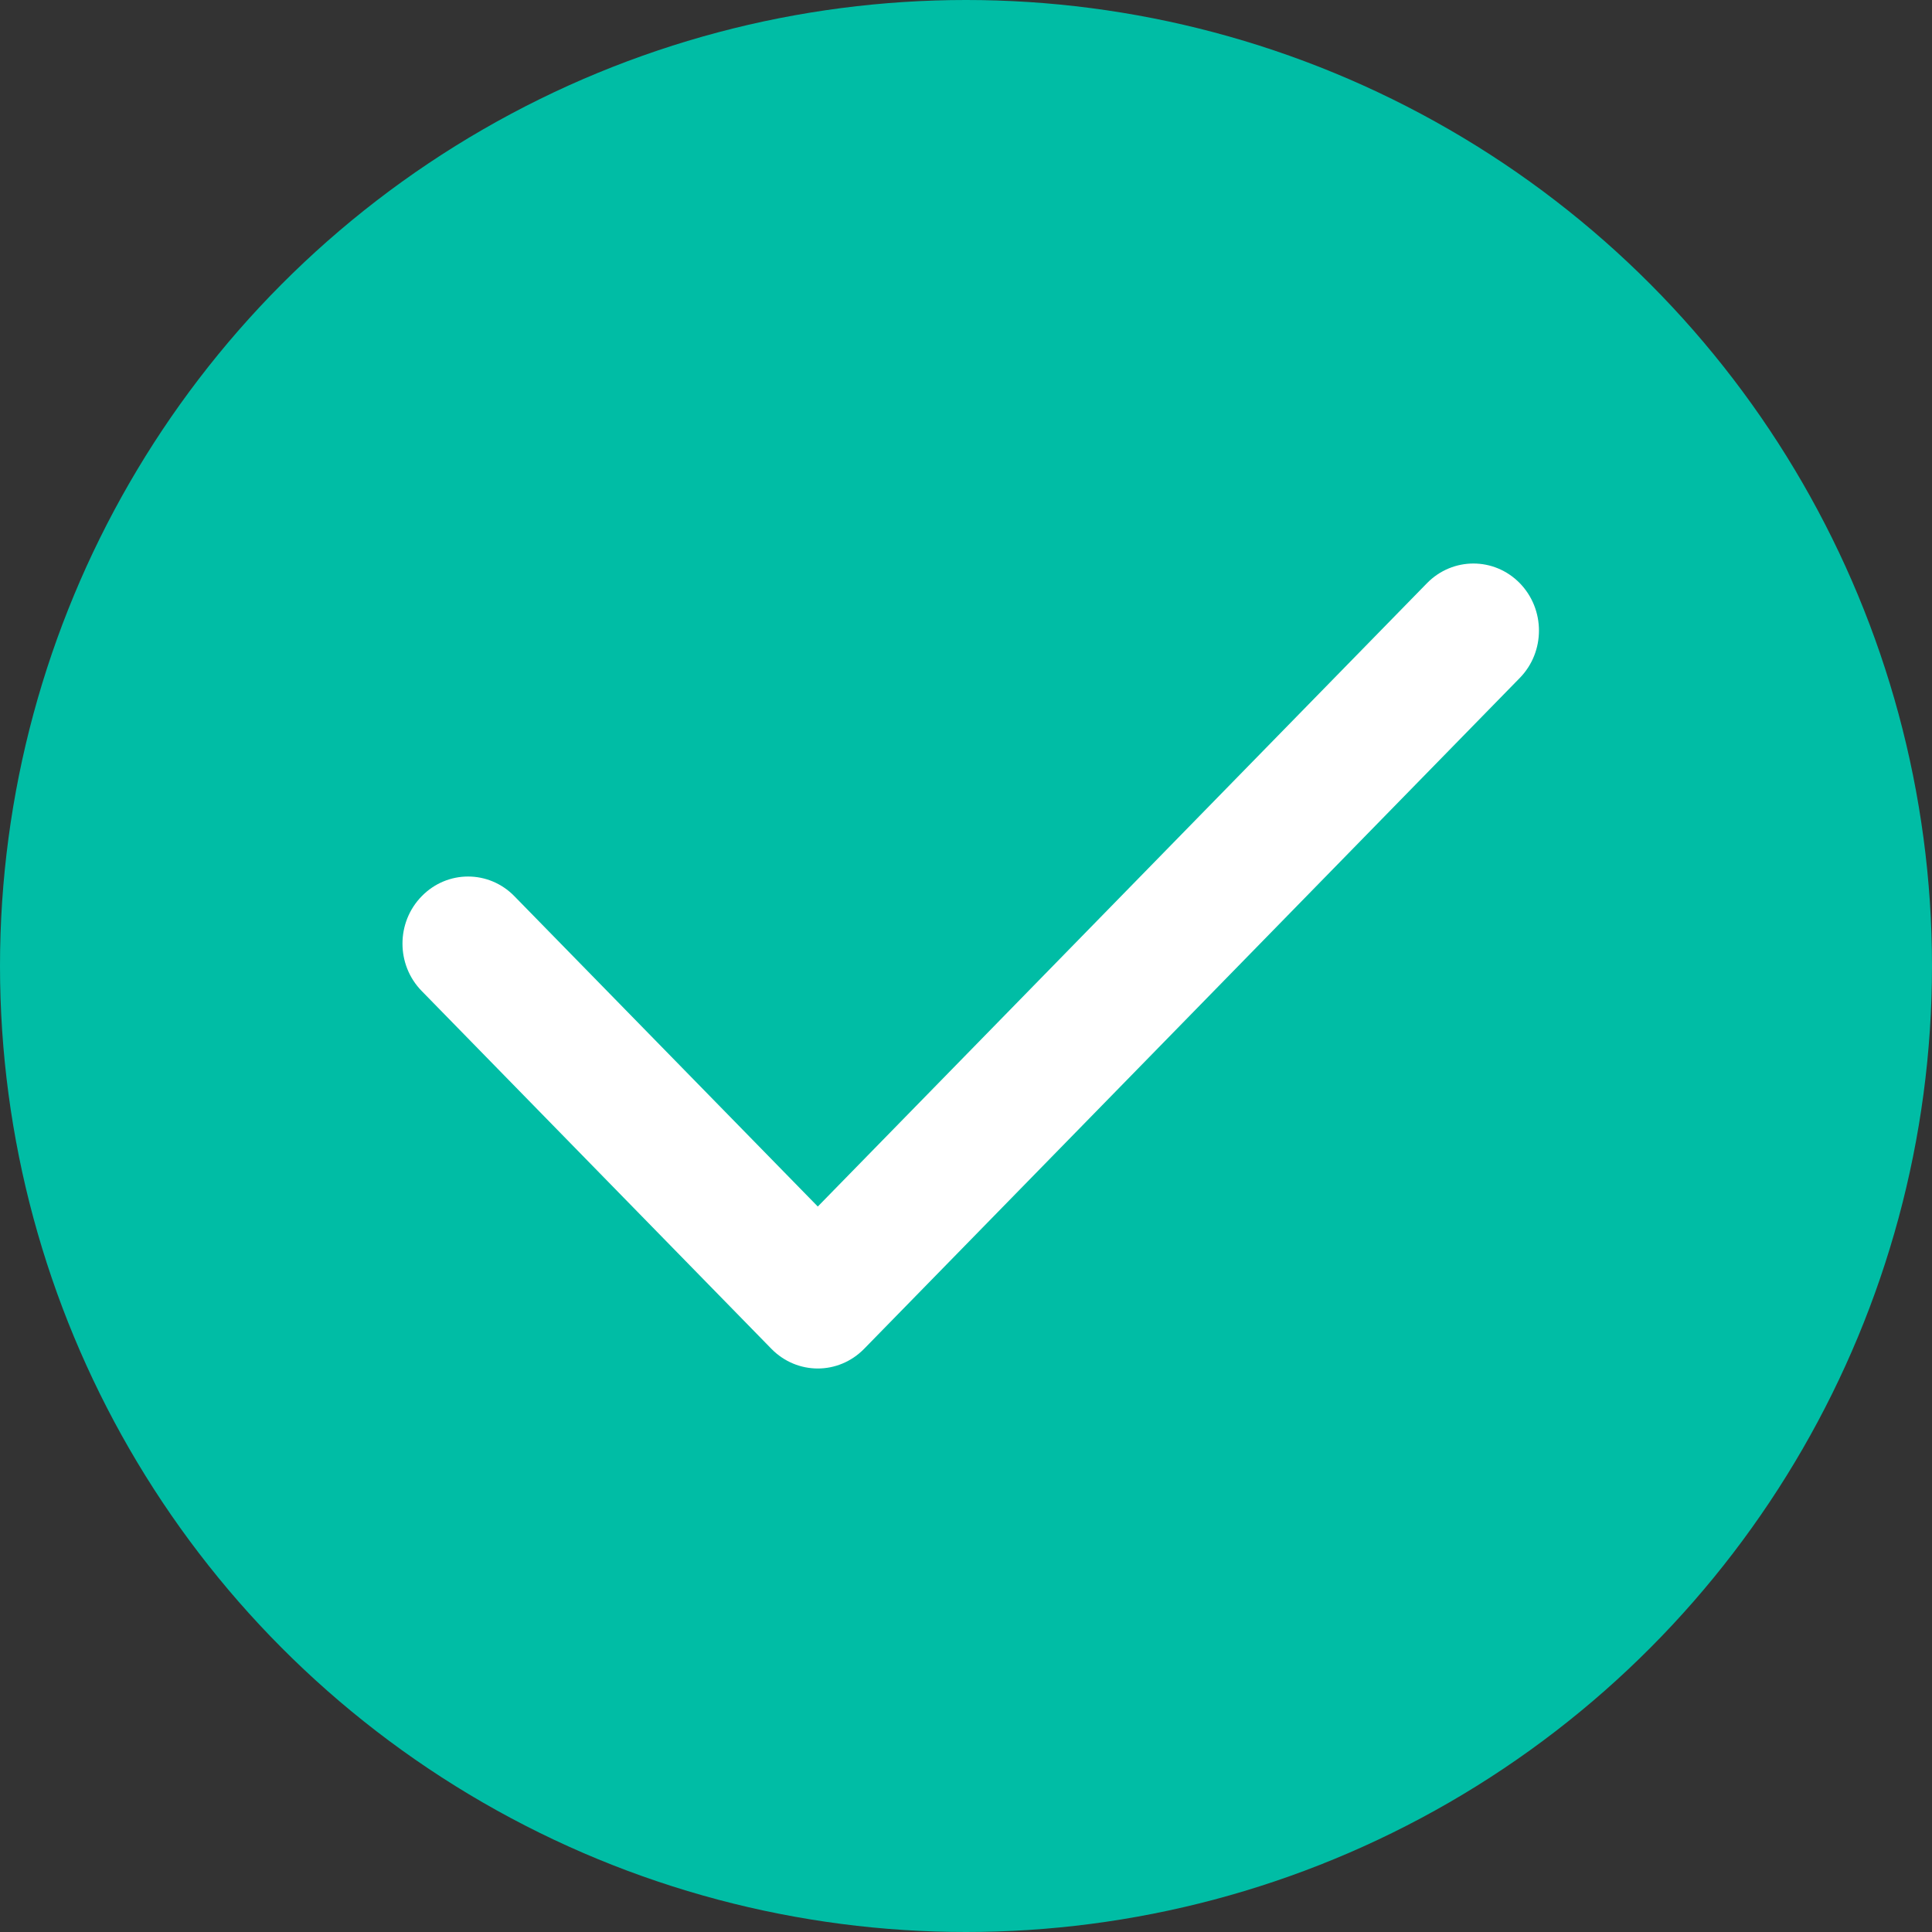 <?xml version="1.0" encoding="UTF-8"?>
<svg width="24px" height="24px" viewBox="0 0 24 24" version="1.1" xmlns="http://www.w3.org/2000/svg" xmlns:xlink="http://www.w3.org/1999/xlink">
    <rect x="0" y="0" width="24" height="24" fill="#333333" stroke="none"/>
    <!-- Generator: Sketch 55 (78076) - https://sketchapp.com -->
    <title>checkmark</title>
    <desc>Created with Sketch.</desc>
    <g id="Round-2" stroke="none" stroke-width="1" fill="none" fill-rule="evenodd">
        <g id="D-TEMPLATE-Wave-Overlay-Laptop" transform="translate(-179, -774)">
            <g id="Group-8" transform="translate(179, 666)">
                <g id="checkmark" transform="translate(0, 108)">
                    <circle id="Oval" fill="#00BDA5" cx="12" cy="12" r="12"></circle>
                    <path d="M17.727,7.244 L10.159,14.988 L6.39,11.133 C6.072,10.807 5.557,10.807 5.239,11.133 C4.92,11.458 4.92,11.986 5.239,12.311 L9.583,16.756 C9.742,16.918 9.95,17 10.159,17 C10.367,17 10.575,16.918 10.734,16.756 L18.879,8.422 C19.197,8.097 19.197,7.57 18.879,7.244 C18.561,6.919 18.046,6.919 17.727,7.244" id="Icons/Utilities/Success" fill="#FFFFFF"></path>
                </g>
            </g>
        </g>
    </g>
</svg>